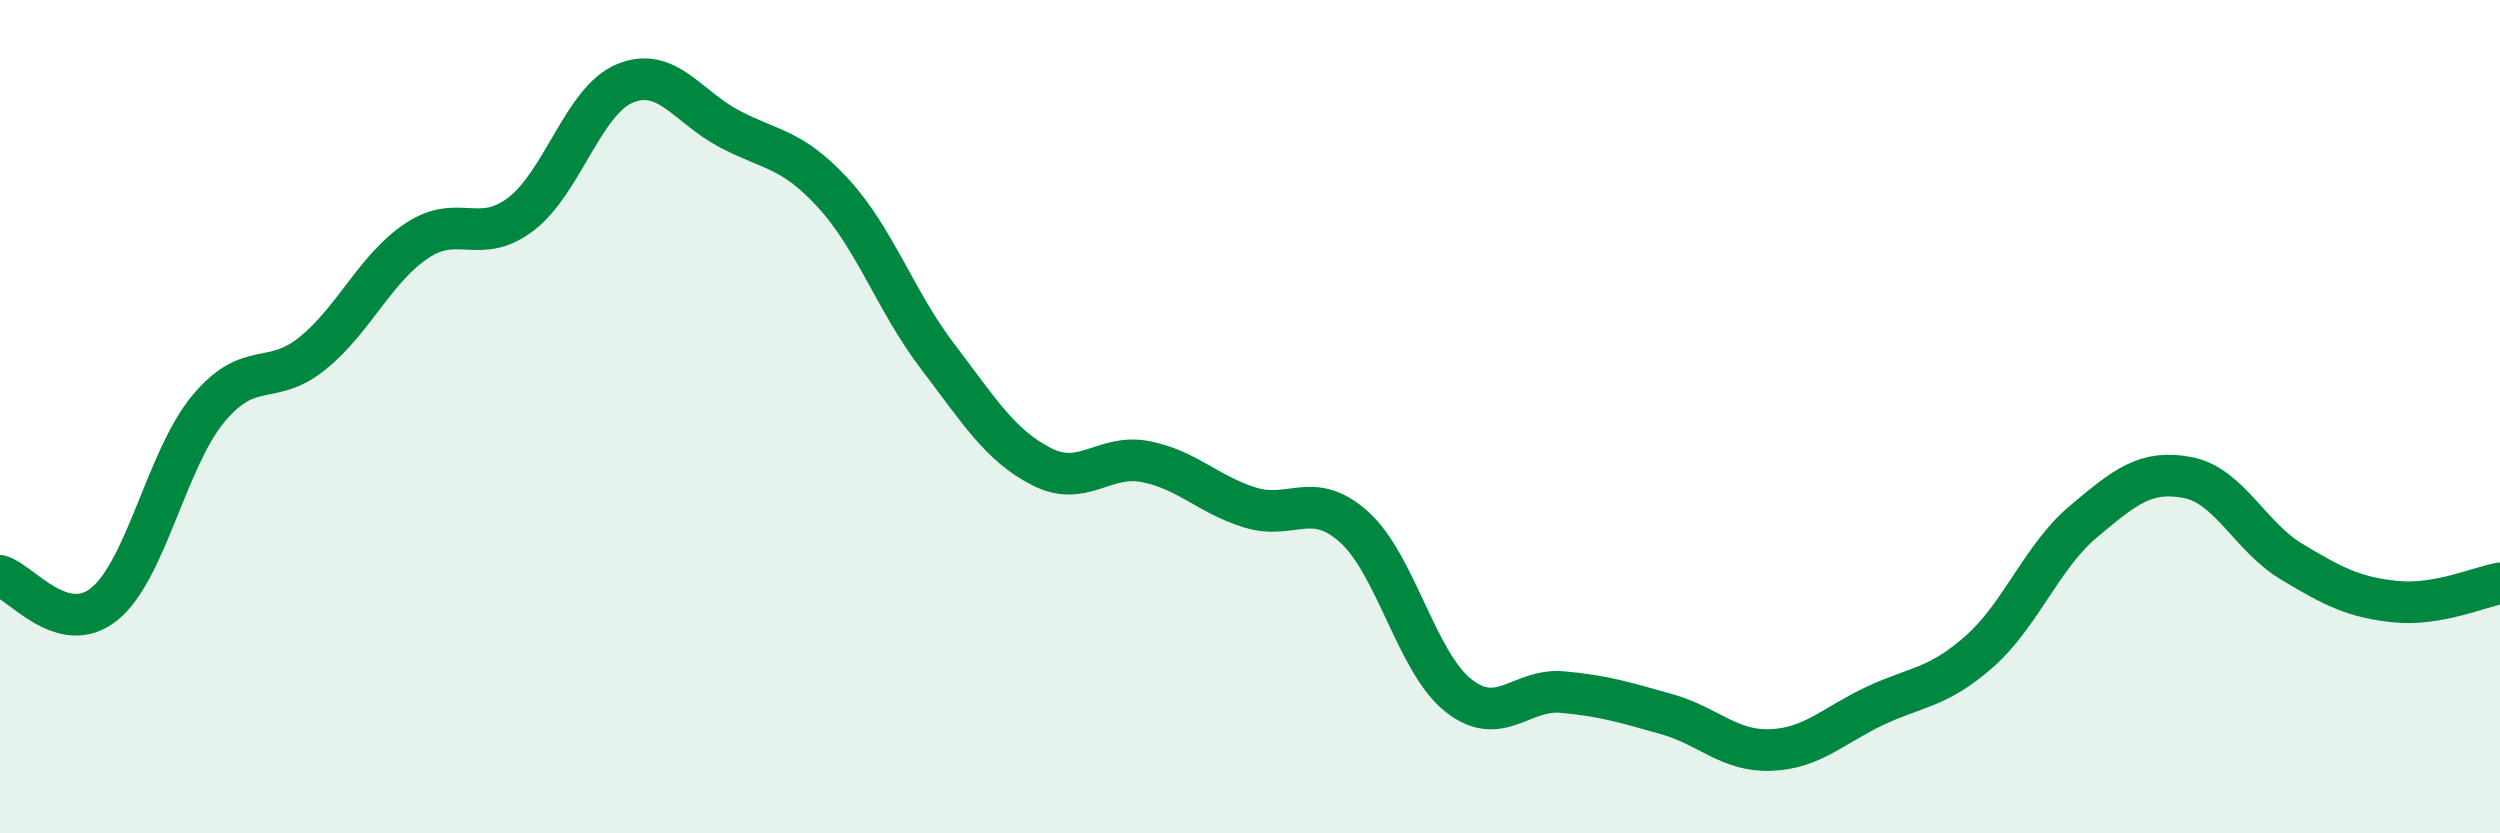
    <svg width="60" height="20" viewBox="0 0 60 20" xmlns="http://www.w3.org/2000/svg">
      <path
        d="M 0,13.82 C 0.5,13.96 1.5,15.3 2.5,14.5 C 3.5,13.7 4,11.01 5,9.81 C 6,8.61 6.5,9.29 7.5,8.48 C 8.5,7.67 9,6.45 10,5.78 C 11,5.11 11.5,5.9 12.5,5.14 C 13.5,4.38 14,2.41 15,2 C 16,1.59 16.5,2.56 17.5,3.09 C 18.5,3.62 19,3.55 20,4.64 C 21,5.73 21.5,7.24 22.5,8.55 C 23.5,9.86 24,10.69 25,11.2 C 26,11.71 26.5,10.88 27.5,11.08 C 28.5,11.28 29,11.87 30,12.18 C 31,12.49 31.5,11.75 32.5,12.65 C 33.5,13.55 34,15.9 35,16.69 C 36,17.48 36.5,16.52 37.5,16.61 C 38.5,16.7 39,16.86 40,17.14 C 41,17.42 41.5,18.04 42.5,18 C 43.5,17.96 44,17.41 45,16.94 C 46,16.47 46.5,16.52 47.5,15.64 C 48.5,14.76 49,13.36 50,12.52 C 51,11.68 51.5,11.27 52.5,11.46 C 53.5,11.65 54,12.88 55,13.48 C 56,14.08 56.5,14.34 57.5,14.44 C 58.5,14.54 59.5,14.09 60,14L60 20L0 20Z"
        fill="#008740"
        opacity="0.1"
        stroke-linecap="round"
        stroke-linejoin="round"
      />
      <path
        d="M 0,13.82 C 0.5,13.96 1.5,15.3 2.5,14.5 C 3.5,13.7 4,11.01 5,9.81 C 6,8.61 6.5,9.29 7.5,8.48 C 8.5,7.67 9,6.45 10,5.78 C 11,5.11 11.5,5.9 12.5,5.14 C 13.5,4.38 14,2.41 15,2 C 16,1.59 16.5,2.56 17.5,3.09 C 18.5,3.62 19,3.55 20,4.64 C 21,5.73 21.5,7.24 22.5,8.55 C 23.5,9.86 24,10.69 25,11.2 C 26,11.71 26.5,10.88 27.5,11.08 C 28.5,11.28 29,11.87 30,12.18 C 31,12.49 31.5,11.75 32.5,12.65 C 33.5,13.55 34,15.9 35,16.69 C 36,17.48 36.5,16.52 37.5,16.61 C 38.5,16.7 39,16.86 40,17.14 C 41,17.42 41.5,18.04 42.5,18 C 43.5,17.96 44,17.41 45,16.94 C 46,16.47 46.5,16.52 47.5,15.64 C 48.5,14.76 49,13.36 50,12.52 C 51,11.68 51.5,11.27 52.5,11.46 C 53.5,11.65 54,12.88 55,13.48 C 56,14.08 56.5,14.34 57.5,14.44 C 58.5,14.54 59.5,14.09 60,14"
        stroke="#008740"
        stroke-width="1"
        fill="none"
        stroke-linecap="round"
        stroke-linejoin="round"
      />
    </svg>
  